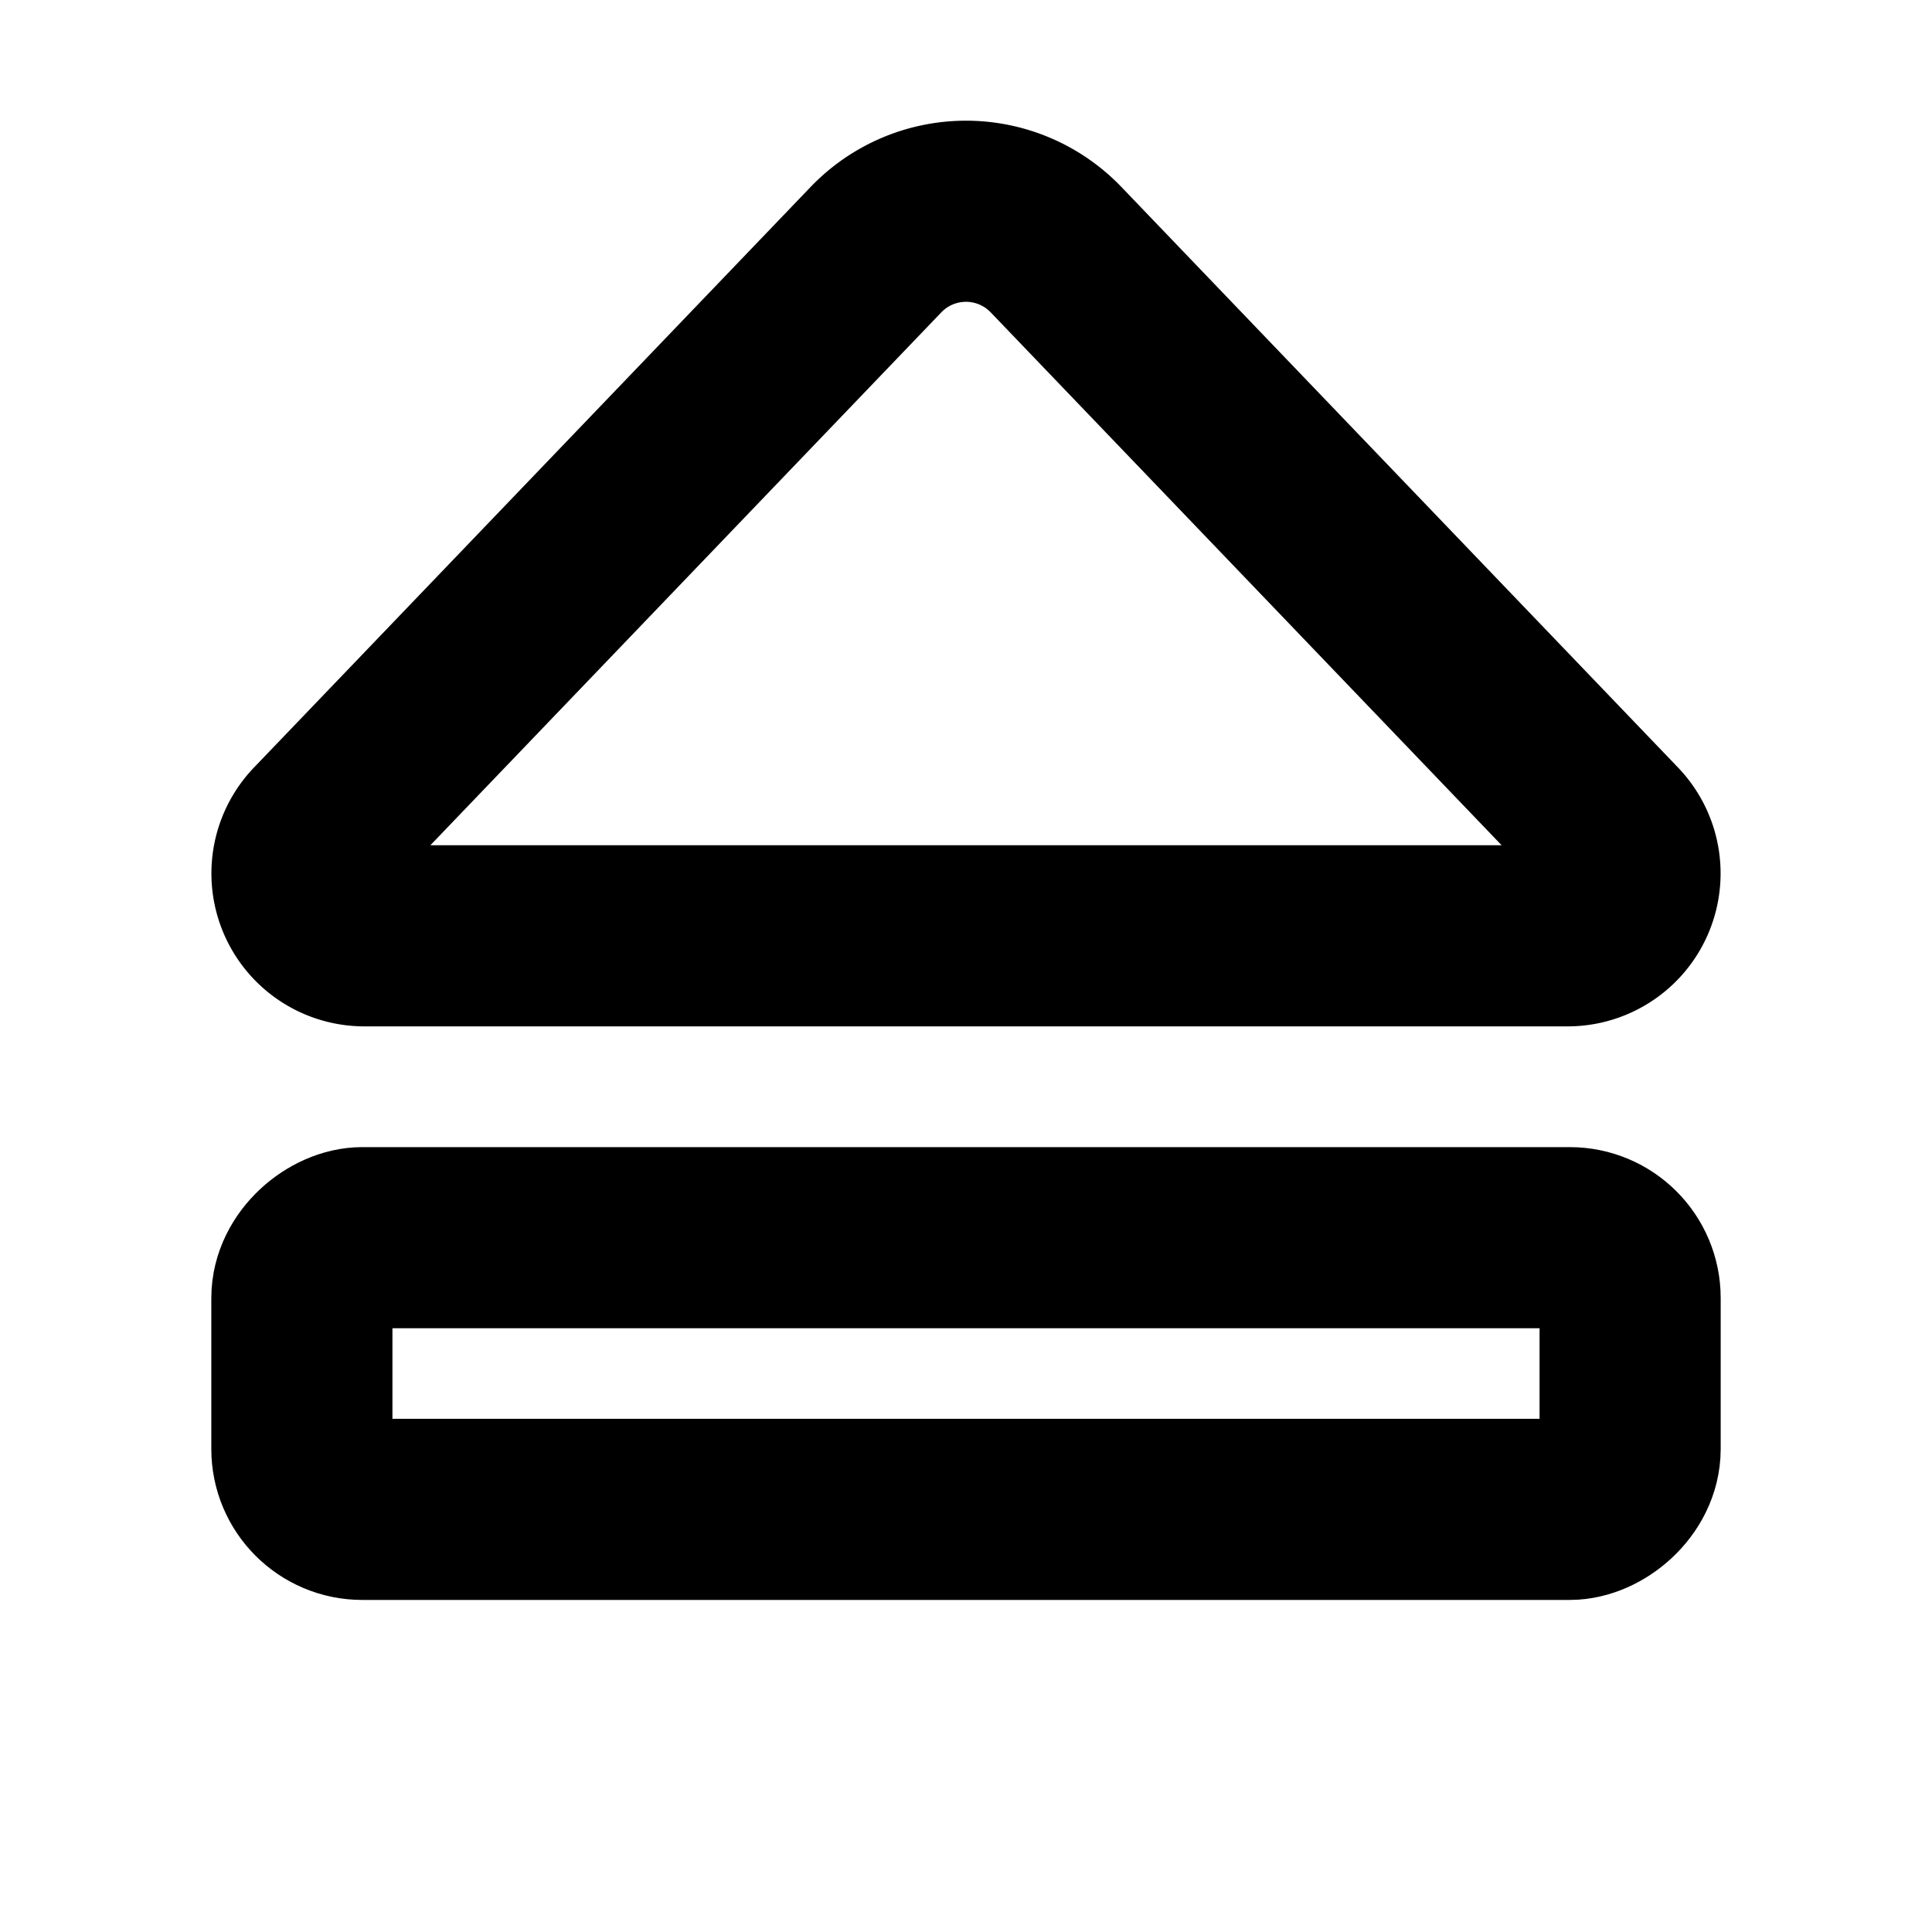 <svg xmlns="http://www.w3.org/2000/svg" viewBox="0 0 256 256"><rect width="256" height="256" fill="none"/><rect x="110" y="94" width="36" height="176" rx="8" transform="translate(-54 310) rotate(-90)" fill="none" stroke="currentColor" stroke-linecap="round" stroke-linejoin="round" stroke-width="24"/><path d="M42.32,110l73.76-76.93a16.53,16.53,0,0,1,23.84,0L213.68,110a8.27,8.27,0,0,1-6,14H48.27A8.27,8.27,0,0,1,42.32,110Z" fill="none" stroke="currentColor" stroke-linecap="round" stroke-linejoin="round" stroke-width="24"/></svg>